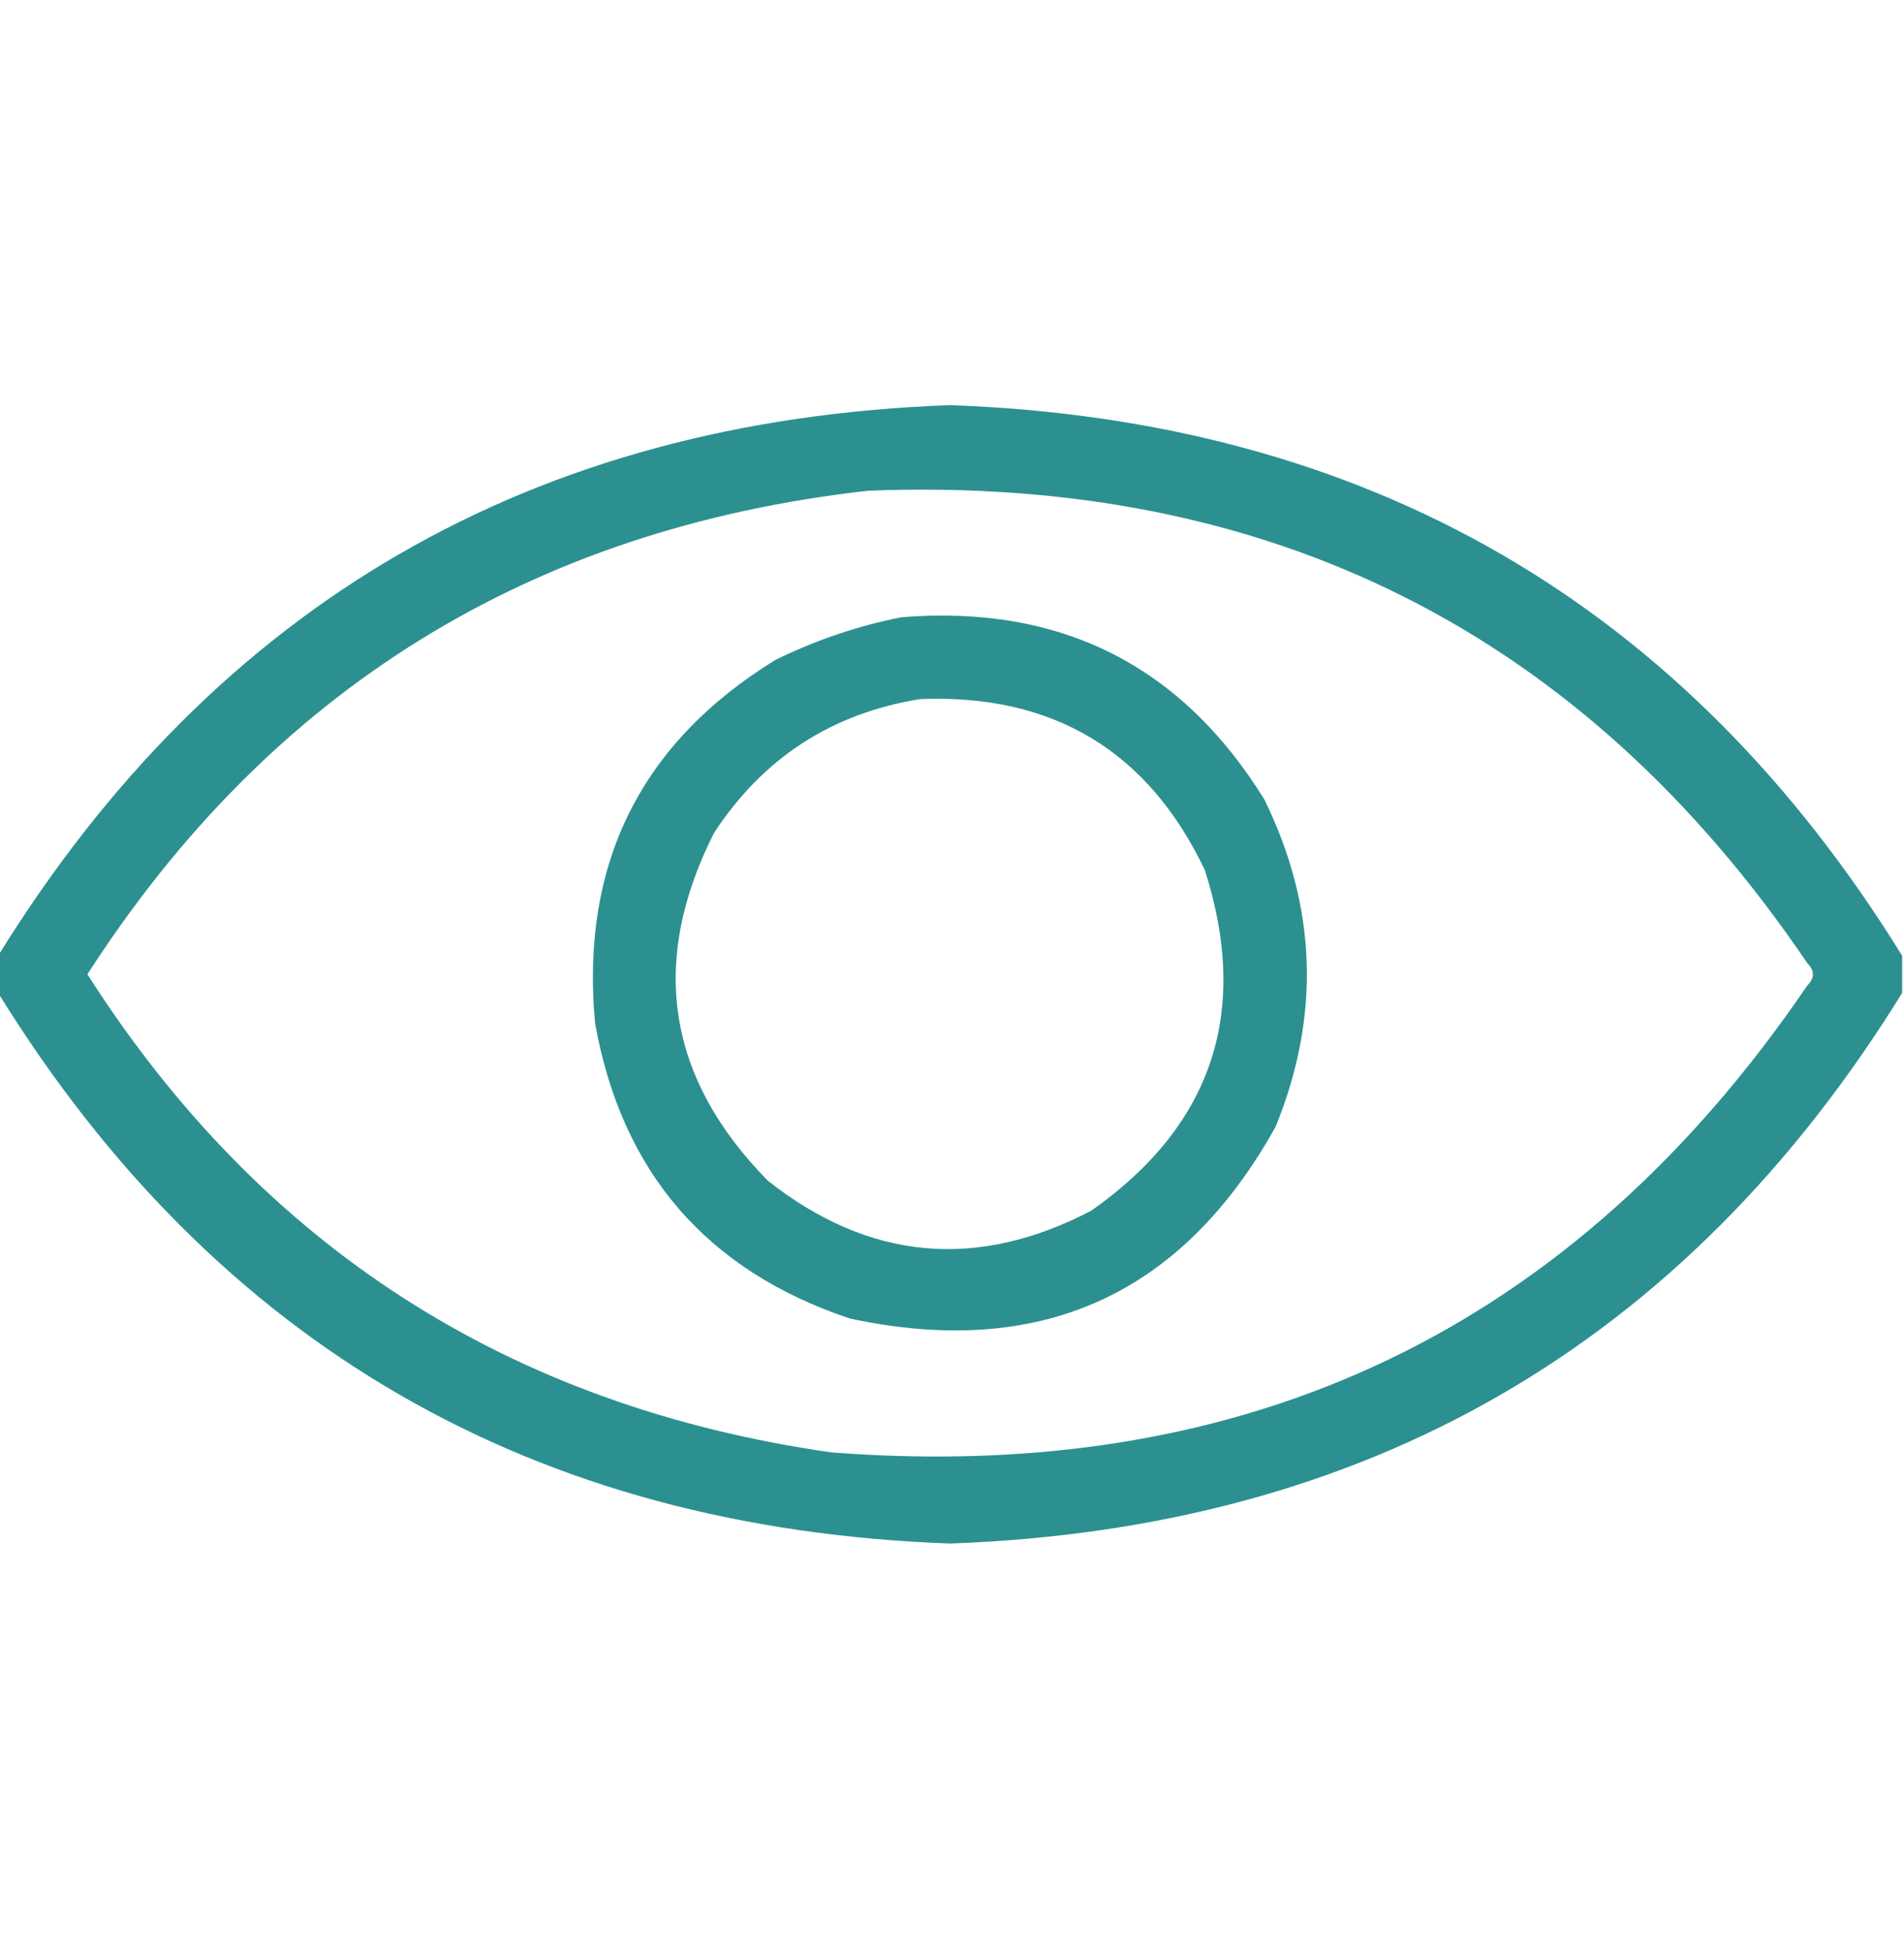 <svg width="40" height="41" viewBox="0 0 40 41" fill="none" xmlns="http://www.w3.org/2000/svg">
<g clip-path="url(#clip0_34_117)">
<path opacity="0.946" fill-rule="evenodd" clip-rule="evenodd" d="M39.961 20.07C39.961 20.331 39.961 20.591 39.961 20.852C35.387 28.245 28.72 32.099 19.961 32.414C11.202 32.099 4.535 28.245 -0.039 20.852C-0.039 20.591 -0.039 20.331 -0.039 20.07C4.535 12.677 11.202 8.822 19.961 8.508C28.72 8.822 35.387 12.677 39.961 20.07ZM18.242 10.305C26.686 9.976 33.262 13.283 37.969 20.227C38.125 20.383 38.125 20.539 37.969 20.695C33.056 27.91 26.22 31.178 17.461 30.5C10.7 29.531 5.491 26.184 1.836 20.461C5.682 14.484 11.151 11.099 18.242 10.305Z" fill="#218A8B"/>
<path opacity="0.948" fill-rule="evenodd" clip-rule="evenodd" d="M18.945 12.961C22.28 12.695 24.819 13.971 26.562 16.789C27.669 19.045 27.747 21.337 26.797 23.664C24.825 27.205 21.843 28.546 17.851 27.688C14.84 26.679 13.056 24.609 12.5 21.477C12.196 18.14 13.459 15.601 16.289 13.859C17.144 13.44 18.03 13.14 18.945 12.961ZM19.336 14.68C17.478 14.977 16.032 15.915 15 17.492C13.631 20.203 14.009 22.638 16.133 24.797C18.259 26.471 20.524 26.68 22.93 25.422C25.471 23.632 26.265 21.249 25.312 18.273C24.12 15.77 22.128 14.572 19.336 14.68Z" fill="#218A8B"/>
</g>
<defs>
<clipPath id="clip0_34_117">
<rect width="40" height="40" fill="white" transform="translate(0 0.5)"/>
</clipPath>
</defs>
</svg>
